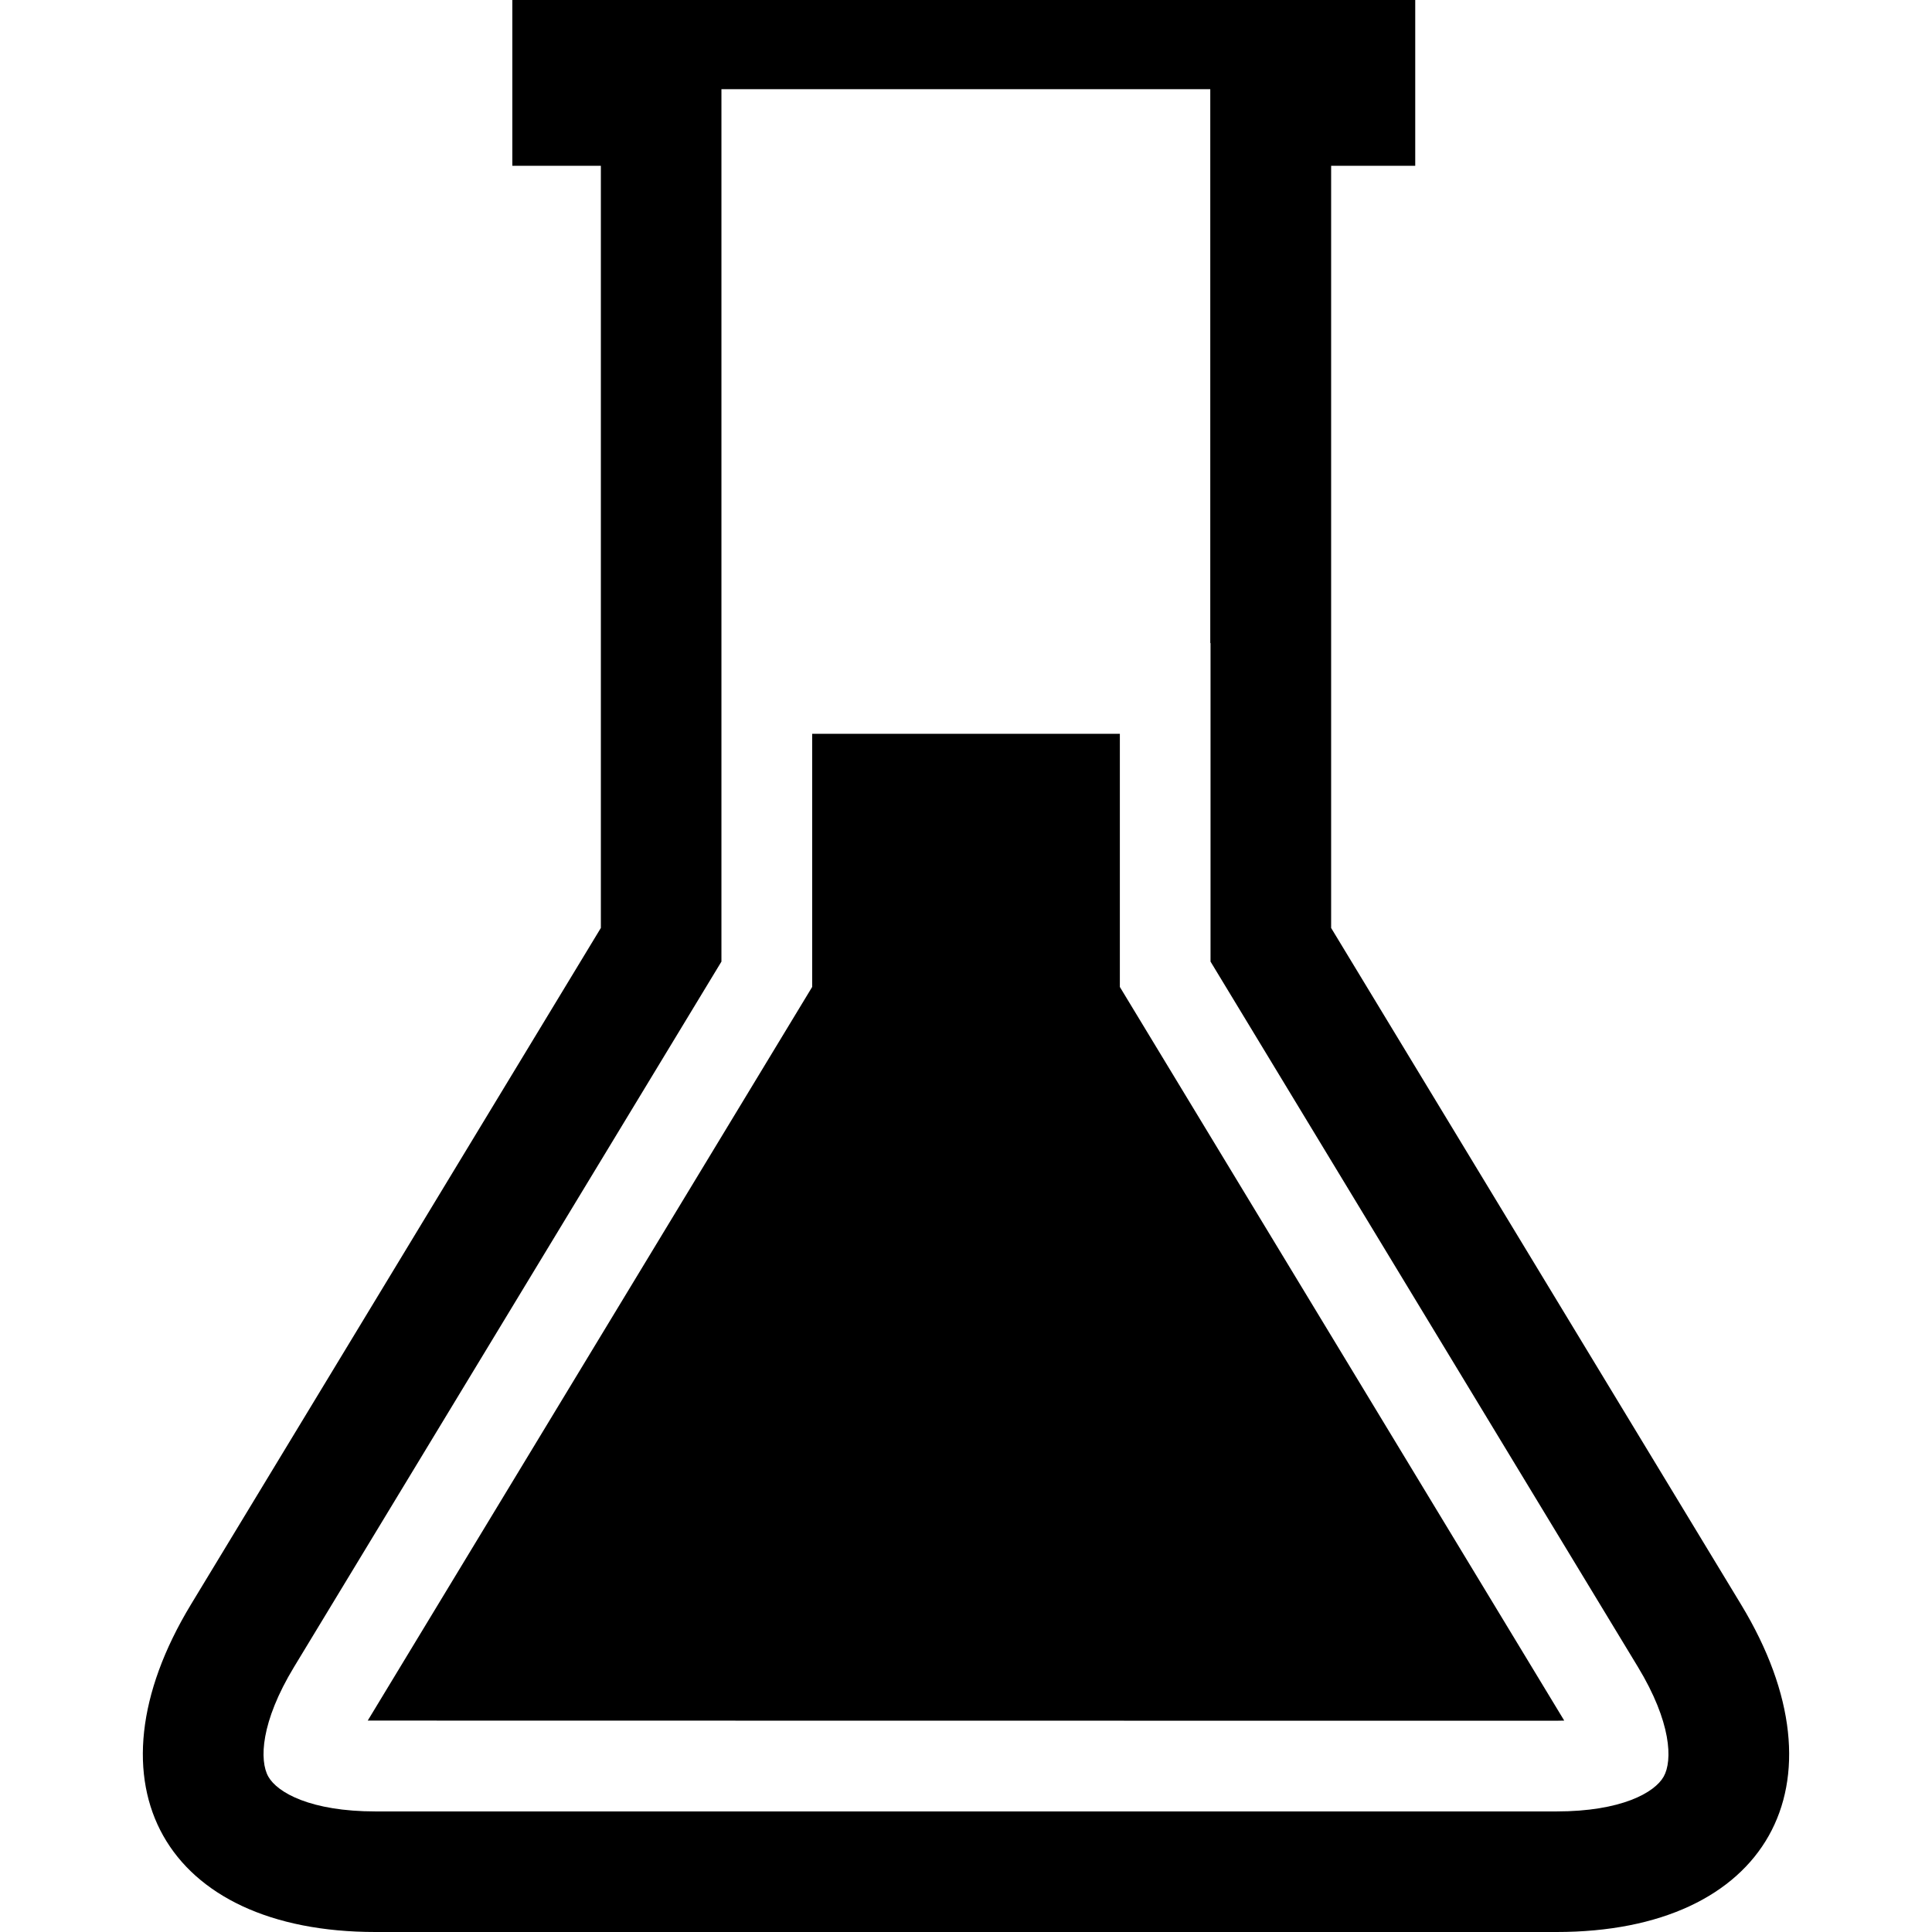 <?xml version="1.0" encoding="iso-8859-1"?>
<!-- Generator: Adobe Illustrator 19.0.0, SVG Export Plug-In . SVG Version: 6.00 Build 0)  -->
<svg version="1.1" id="Layer_1" xmlns="http://www.w3.org/2000/svg" xmlns:xlink="http://www.w3.org/1999/xlink" x="0px" y="0px"
	 viewBox="0 0 341.453 341.453" style="enable-background:new 0 0 341.453 341.453;" xml:space="preserve">
<g>
	<g>
		<path d="M197.919,129.684h-54.38v44.744c0,0-78.331,129.29-78.546,129.659c0.425,0.015,210.109,0.026,210.109,0.026
			c0.476,0,0.922-0.01,1.352-0.026c-0.21-0.374-78.536-129.659-78.536-129.659V129.684z"/>
		<path d="M307.707,283.571l-72.448-119.567V29.302h14.863V0H90.547v29.302h15.647v134.697L33.746,283.571
			c-19.292,31.836-4.618,57.882,32.604,57.882h208.753C312.325,341.453,326.999,315.407,307.707,283.571z M294.031,313.989
			c-1.597,2.842-7.516,6.154-18.929,6.154H66.35c-11.412,0-17.331-3.313-18.929-6.154c-1.597-2.836-1.372-9.62,4.547-19.379
			l75.535-124.662V15.759h86.395v97.894h0.046v56.294L289.48,294.61C295.398,304.374,295.629,311.153,294.031,313.989z"/>
	</g>
</g>
<g>
</g>
<g>
</g>
<g>
</g>
<g>
</g>
<g>
</g>
<g>
</g>
<g>
</g>
<g>
</g>
<g>
</g>
<g>
</g>
<g>
</g>
<g>
</g>
<g>
</g>
<g>
</g>
<g>
</g>
</svg>
